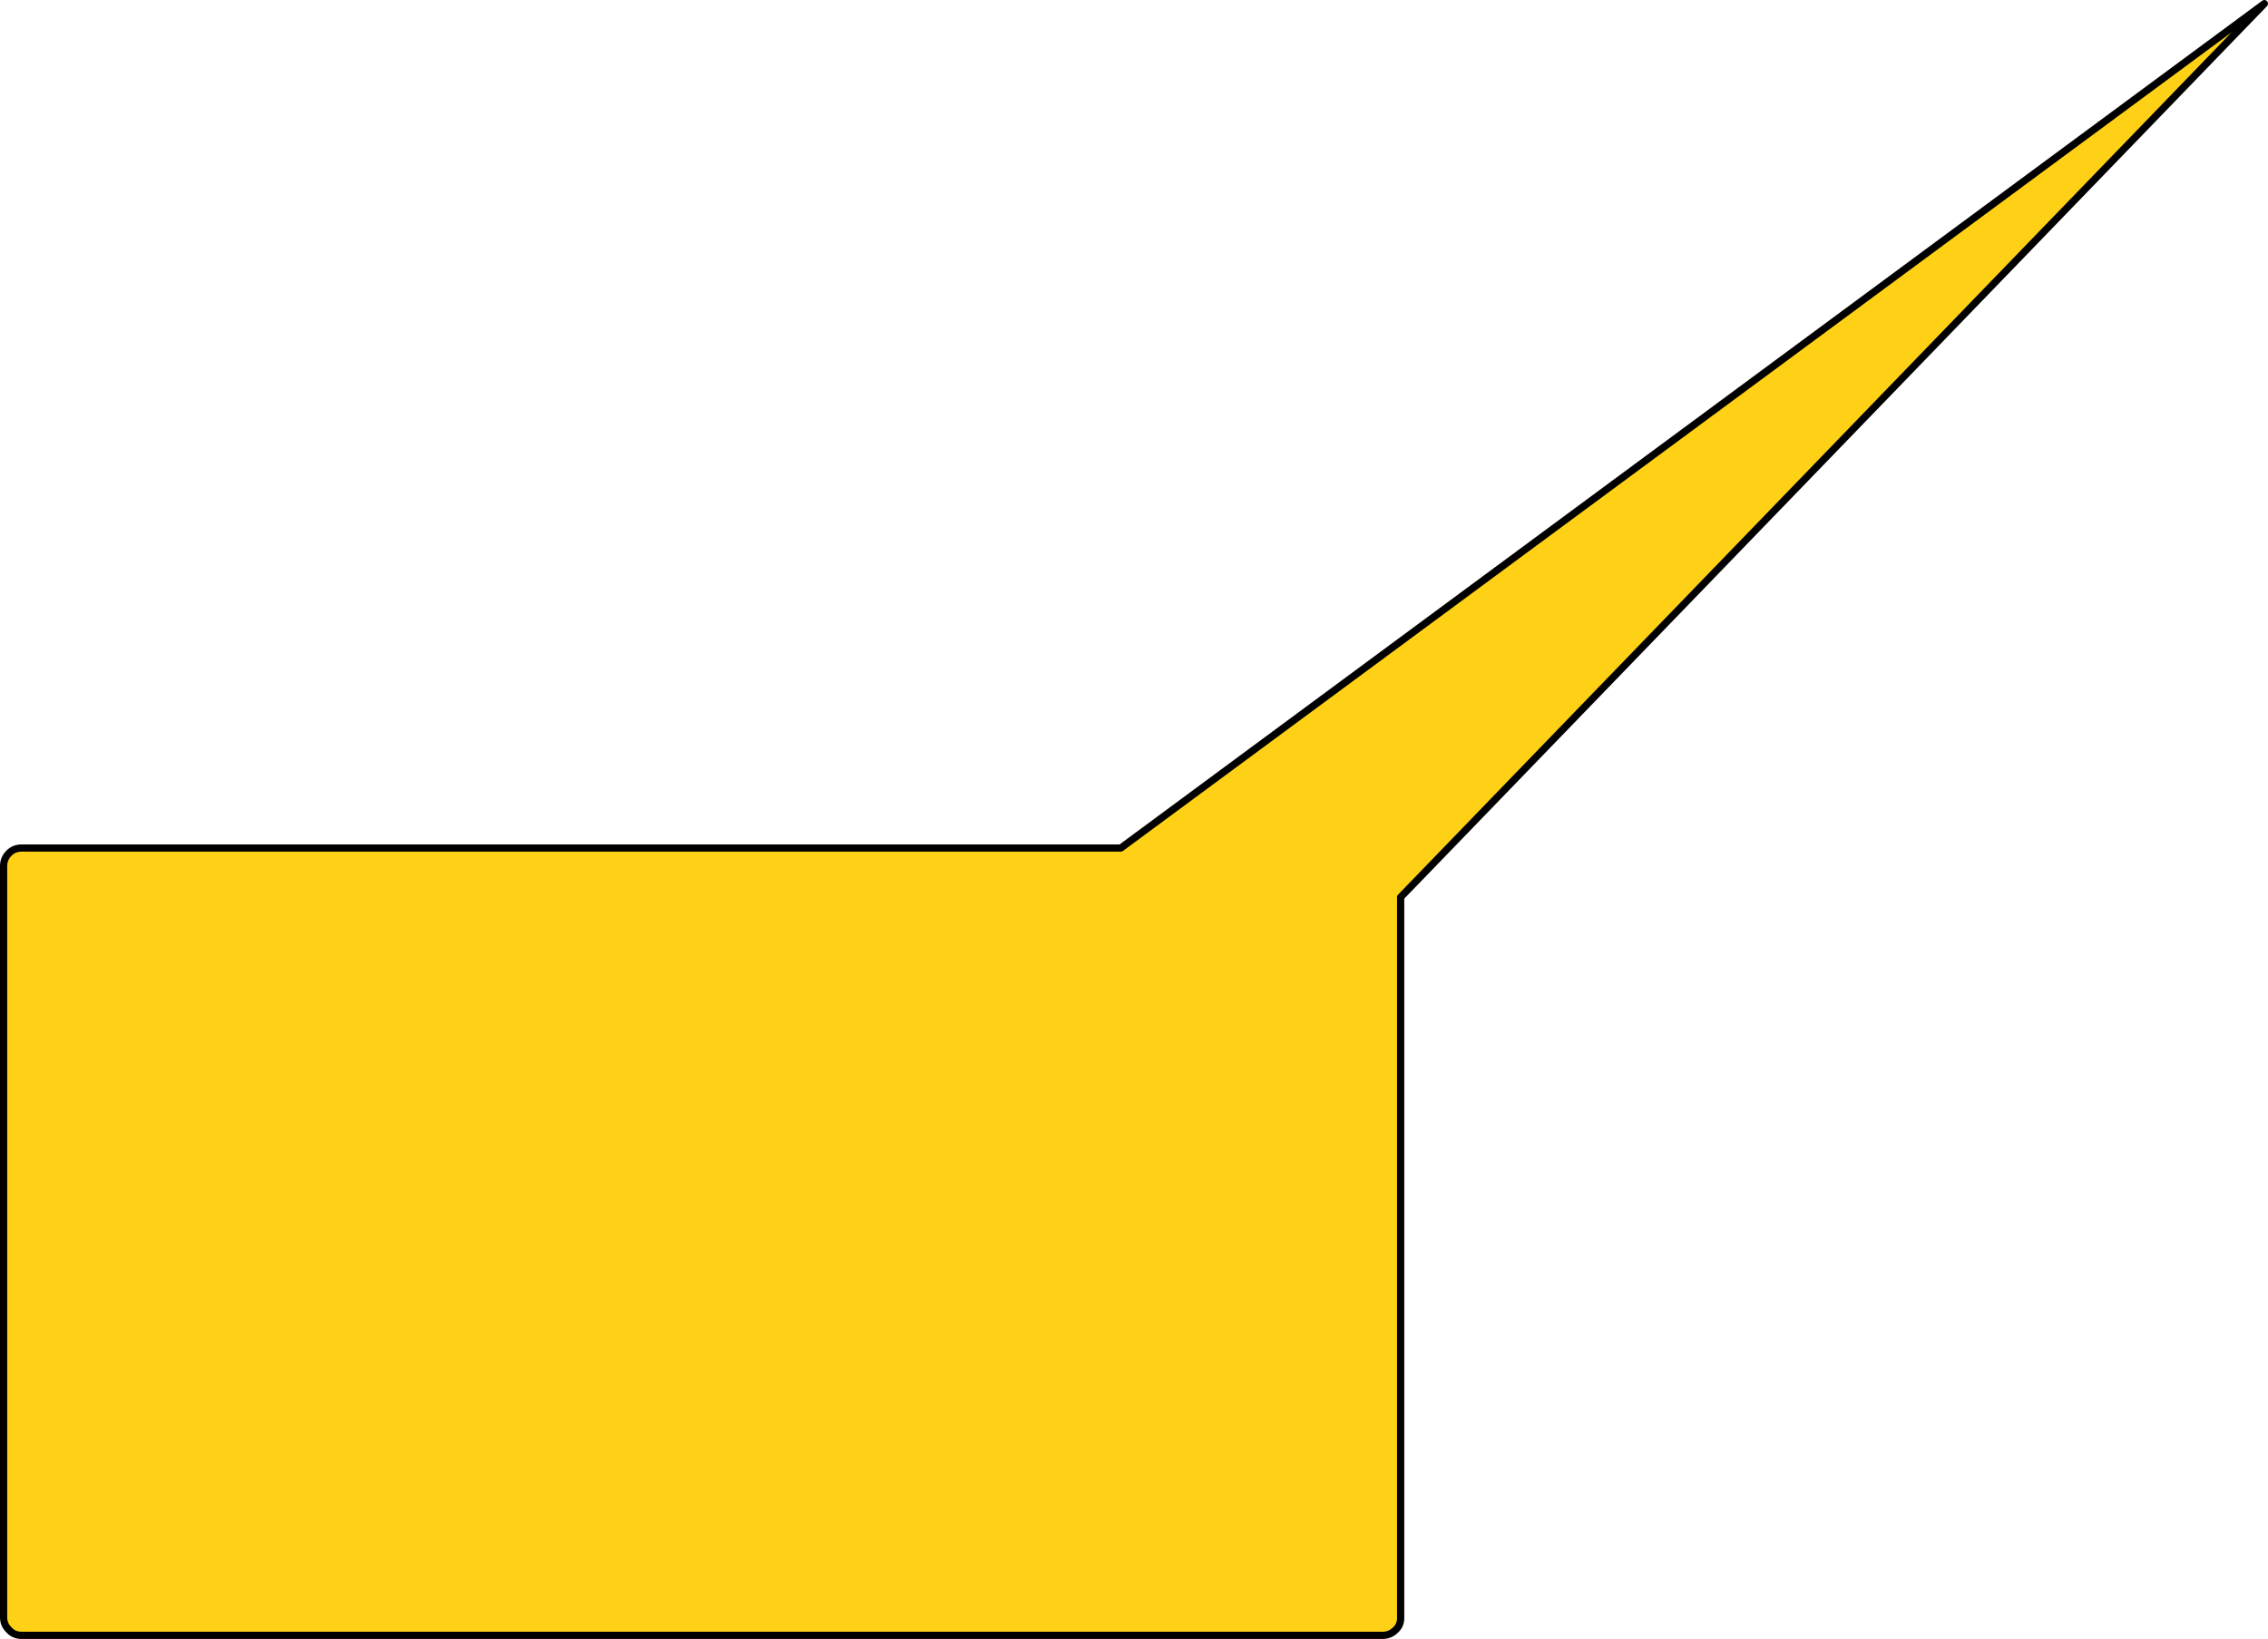 <?xml version="1.0" encoding="UTF-8" standalone="no"?>
<svg xmlns:xlink="http://www.w3.org/1999/xlink" height="226.7px" width="313.65px" xmlns="http://www.w3.org/2000/svg">
  <g transform="matrix(1.0, 0.0, 0.0, 1.0, 247.0, 118.0)">
    <path d="M-92.0 -0.7 L66.15 -117.5 -53.3 6.1 -53.3 105.7 Q-53.25 106.75 -54.0 107.45 -54.75 108.2 -55.8 108.2 L-244.0 108.2 Q-245.1 108.2 -245.75 107.45 -246.5 106.75 -246.5 105.7 L-246.5 1.8 Q-246.5 0.75 -245.75 0.0 -245.05 -0.7 -244.0 -0.7 L-92.0 -0.7" fill="#ffcc00" fill-opacity="0.914" fill-rule="evenodd" stroke="none"/>
    <path d="M-92.0 -0.7 L66.15 -117.5 -53.3 6.1 -53.3 105.7 Q-53.25 106.75 -54.0 107.45 -54.75 108.2 -55.8 108.2 L-244.0 108.2 Q-245.1 108.2 -245.75 107.45 -246.5 106.75 -246.5 105.7 L-246.5 1.8 Q-246.5 0.75 -245.75 0.0 -245.05 -0.7 -244.0 -0.7 L-92.0 -0.7 Z" fill="none" stroke="#000000" stroke-linecap="round" stroke-linejoin="round" stroke-width="1.0"/>
  </g>
</svg>
